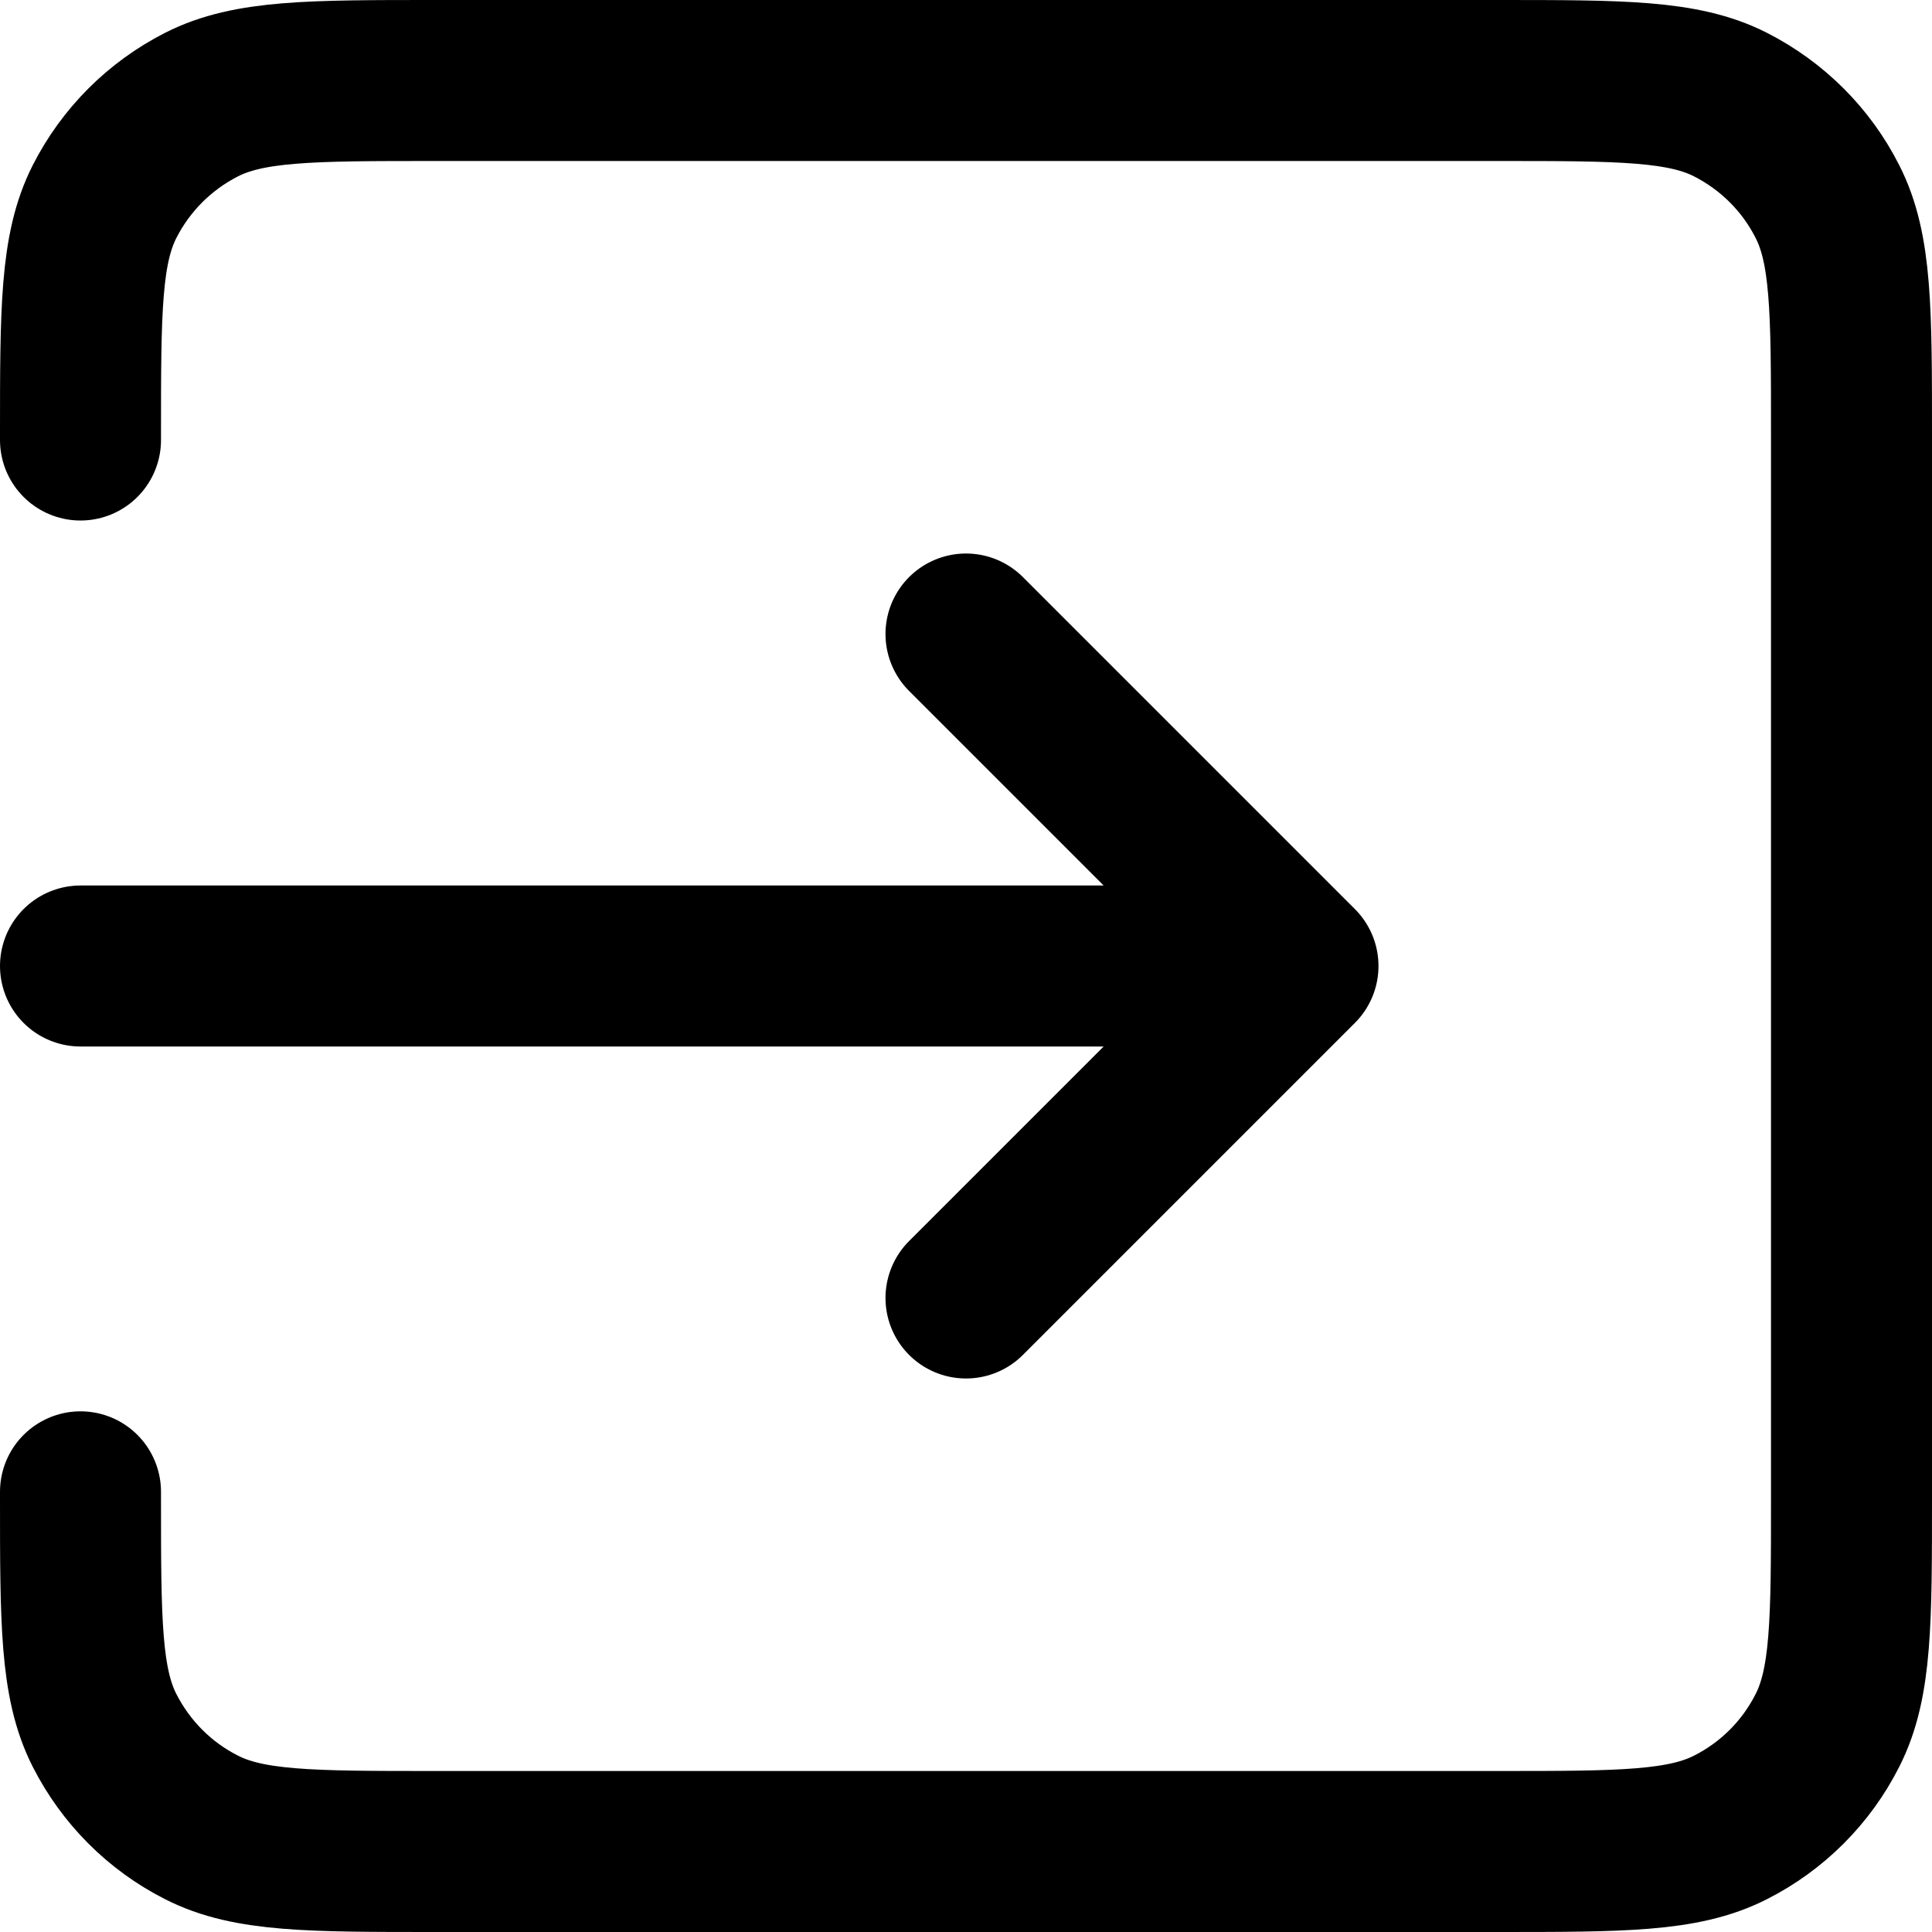 <svg width="12" height="12" viewBox="0 0 12 12" fill="none" xmlns="http://www.w3.org/2000/svg">
<path id="Vector" d="M6 8.062L8.062 6M8.062 6L6 3.938M8.062 6H0.5M0.5 2.733V2.7C0.5 1.93 0.5 1.545 0.65 1.251C0.782 0.992 0.992 0.782 1.251 0.65C1.545 0.5 1.93 0.5 2.7 0.5H9.3C10.07 0.5 10.455 0.5 10.749 0.65C11.008 0.782 11.219 0.992 11.35 1.251C11.5 1.544 11.5 1.929 11.5 2.698V9.302C11.5 10.071 11.5 10.455 11.35 10.749C11.219 11.008 11.008 11.219 10.749 11.35C10.455 11.5 10.071 11.5 9.302 11.5H2.698C1.929 11.5 1.544 11.5 1.251 11.35C0.992 11.219 0.782 11.008 0.65 10.749C0.5 10.455 0.5 10.07 0.5 9.3V9.266" stroke="black" stroke-linecap="round" stroke-linejoin="round"/>
</svg>
